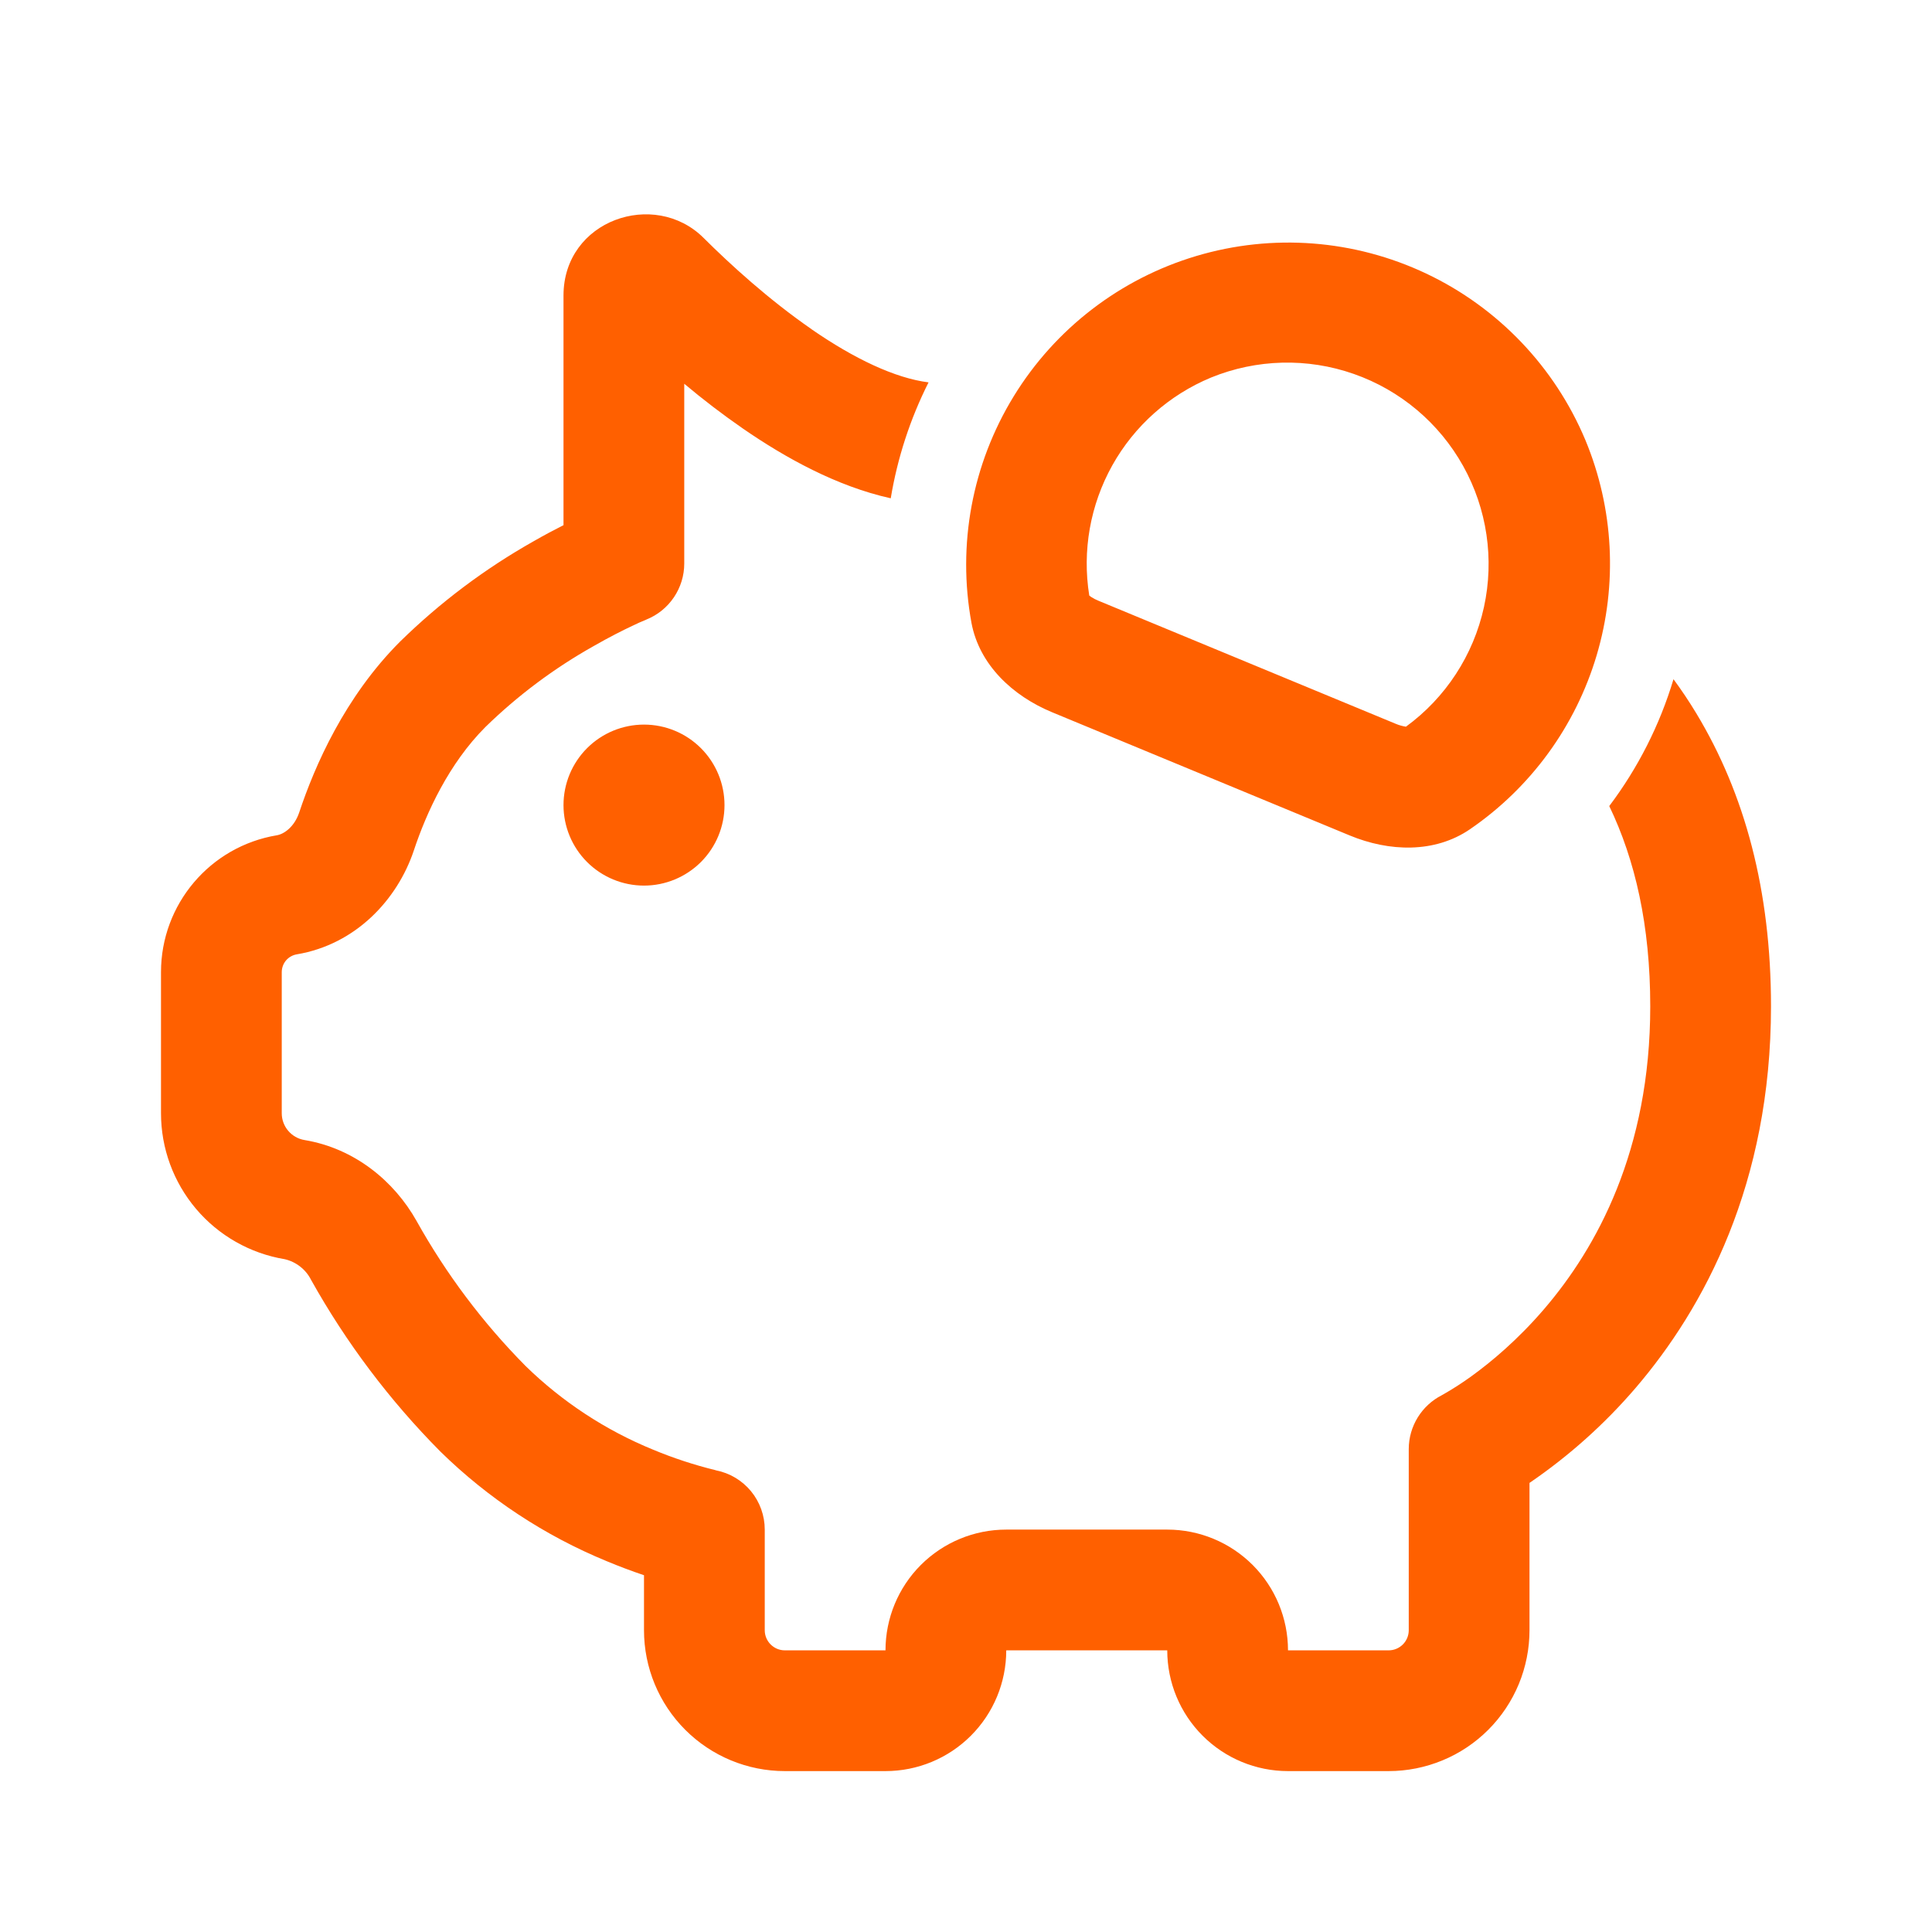 <?xml version="1.0" encoding="UTF-8"?>
<svg xmlns="http://www.w3.org/2000/svg" width="60" height="60" viewBox="0 0 60 60" fill="none">
  <path d="M25.203 10.225C26.527 11.14 27.795 11.743 28.837 11.875C28.266 13.009 27.87 14.223 27.663 15.475C25.983 15.103 24.385 14.215 23.073 13.31C22.444 12.875 21.836 12.41 21.25 11.918V17.503C21.25 17.877 21.137 18.242 20.928 18.551C20.719 18.861 20.422 19.101 20.075 19.24L20.06 19.248C19.919 19.304 19.781 19.366 19.645 19.433C19.352 19.57 18.927 19.783 18.43 20.068C17.207 20.755 16.079 21.599 15.075 22.578C13.943 23.71 13.242 25.235 12.85 26.418C12.342 27.933 11.053 29.33 9.217 29.638C9.087 29.66 8.969 29.727 8.883 29.827C8.798 29.928 8.751 30.056 8.75 30.188V34.573C8.75 34.985 9.05 35.338 9.457 35.405C11.018 35.665 12.245 36.685 12.938 37.92C13.858 39.568 14.997 41.084 16.325 42.425C17.466 43.538 18.812 44.42 20.288 45.023C20.915 45.284 21.562 45.496 22.223 45.658L22.235 45.663C22.662 45.746 23.046 45.975 23.323 46.311C23.599 46.647 23.75 47.068 23.75 47.503V50.628C23.75 50.973 24.03 51.253 24.375 51.253H27.5C27.5 50.258 27.895 49.304 28.598 48.601C29.302 47.898 30.255 47.503 31.25 47.503H36.25C37.245 47.503 38.198 47.898 38.902 48.601C39.605 49.304 40 50.258 40 51.253H43.125C43.291 51.253 43.45 51.187 43.567 51.07C43.684 50.953 43.75 50.794 43.75 50.628V45.003C43.75 44.295 44.15 43.648 44.78 43.328L44.812 43.31C45.118 43.136 45.413 42.946 45.697 42.74C46.305 42.3 47.127 41.618 47.953 40.655C49.583 38.755 51.25 35.738 51.25 31.253C51.25 28.735 50.78 26.703 49.977 25.033C50.87 23.848 51.546 22.514 51.972 21.093C52.222 21.433 52.458 21.785 52.678 22.15C54.188 24.648 55 27.66 55 31.25C55 36.768 52.917 40.625 50.8 43.098C49.835 44.224 48.725 45.217 47.5 46.053V50.625C47.5 51.2 47.387 51.769 47.168 52.3C46.948 52.831 46.626 53.314 46.219 53.721C45.813 54.127 45.331 54.45 44.8 54.669C44.269 54.889 43.7 55.003 43.125 55.003H40C39.005 55.003 38.052 54.608 37.348 53.904C36.645 53.201 36.25 52.247 36.25 51.253H31.25C31.25 52.247 30.855 53.201 30.152 53.904C29.448 54.608 28.495 55.003 27.5 55.003H24.375C23.215 55.003 22.102 54.542 21.281 53.721C20.461 52.901 20 51.788 20 50.628V48.92C19.608 48.788 19.221 48.642 18.84 48.483C16.915 47.691 15.161 46.535 13.675 45.078C12.102 43.492 10.752 41.7 9.662 39.75C9.581 39.589 9.466 39.447 9.323 39.336C9.181 39.224 9.016 39.145 8.84 39.105C7.767 38.927 6.792 38.373 6.089 37.543C5.386 36.713 5 35.661 5 34.573V30.19C5 28.083 6.525 26.285 8.6 25.94C8.818 25.903 9.14 25.685 9.293 25.23C9.773 23.788 10.705 21.645 12.425 19.925C13.665 18.71 15.058 17.663 16.57 16.81C16.91 16.615 17.225 16.448 17.5 16.31V9.178C17.5 6.833 20.325 5.87 21.85 7.388C22.675 8.21 23.875 9.305 25.203 10.223M32.675 22.12C31.45 21.613 30.415 20.648 30.17 19.345C29.724 16.919 30.191 14.413 31.481 12.309C32.77 10.206 34.792 8.653 37.157 7.949C39.521 7.245 42.063 7.44 44.293 8.496C46.523 9.552 48.284 11.395 49.237 13.67C50.117 15.791 50.24 18.149 49.586 20.35C48.932 22.55 47.542 24.459 45.648 25.755C44.553 26.503 43.14 26.453 41.915 25.945L32.675 22.12ZM43.66 22.57C44.895 21.67 45.757 20.349 46.085 18.857C46.412 17.364 46.182 15.803 45.438 14.469C44.693 13.134 43.486 12.118 42.044 11.613C40.602 11.107 39.025 11.148 37.61 11.725C36.31 12.264 35.229 13.225 34.543 14.453C33.857 15.682 33.605 17.106 33.828 18.495L33.88 18.535C33.953 18.583 34.03 18.623 34.11 18.655L43.35 22.48C43.45 22.522 43.553 22.551 43.66 22.568M22.5 25.003C22.5 25.666 22.237 26.302 21.768 26.771C21.299 27.239 20.663 27.503 20 27.503C19.337 27.503 18.701 27.239 18.232 26.771C17.763 26.302 17.5 25.666 17.5 25.003C17.5 24.34 17.763 23.704 18.232 23.235C18.701 22.766 19.337 22.503 20 22.503C20.663 22.503 21.299 22.766 21.768 23.235C22.237 23.704 22.5 24.34 22.5 25.003Z" fill="#FF6000"></path>
</svg>
